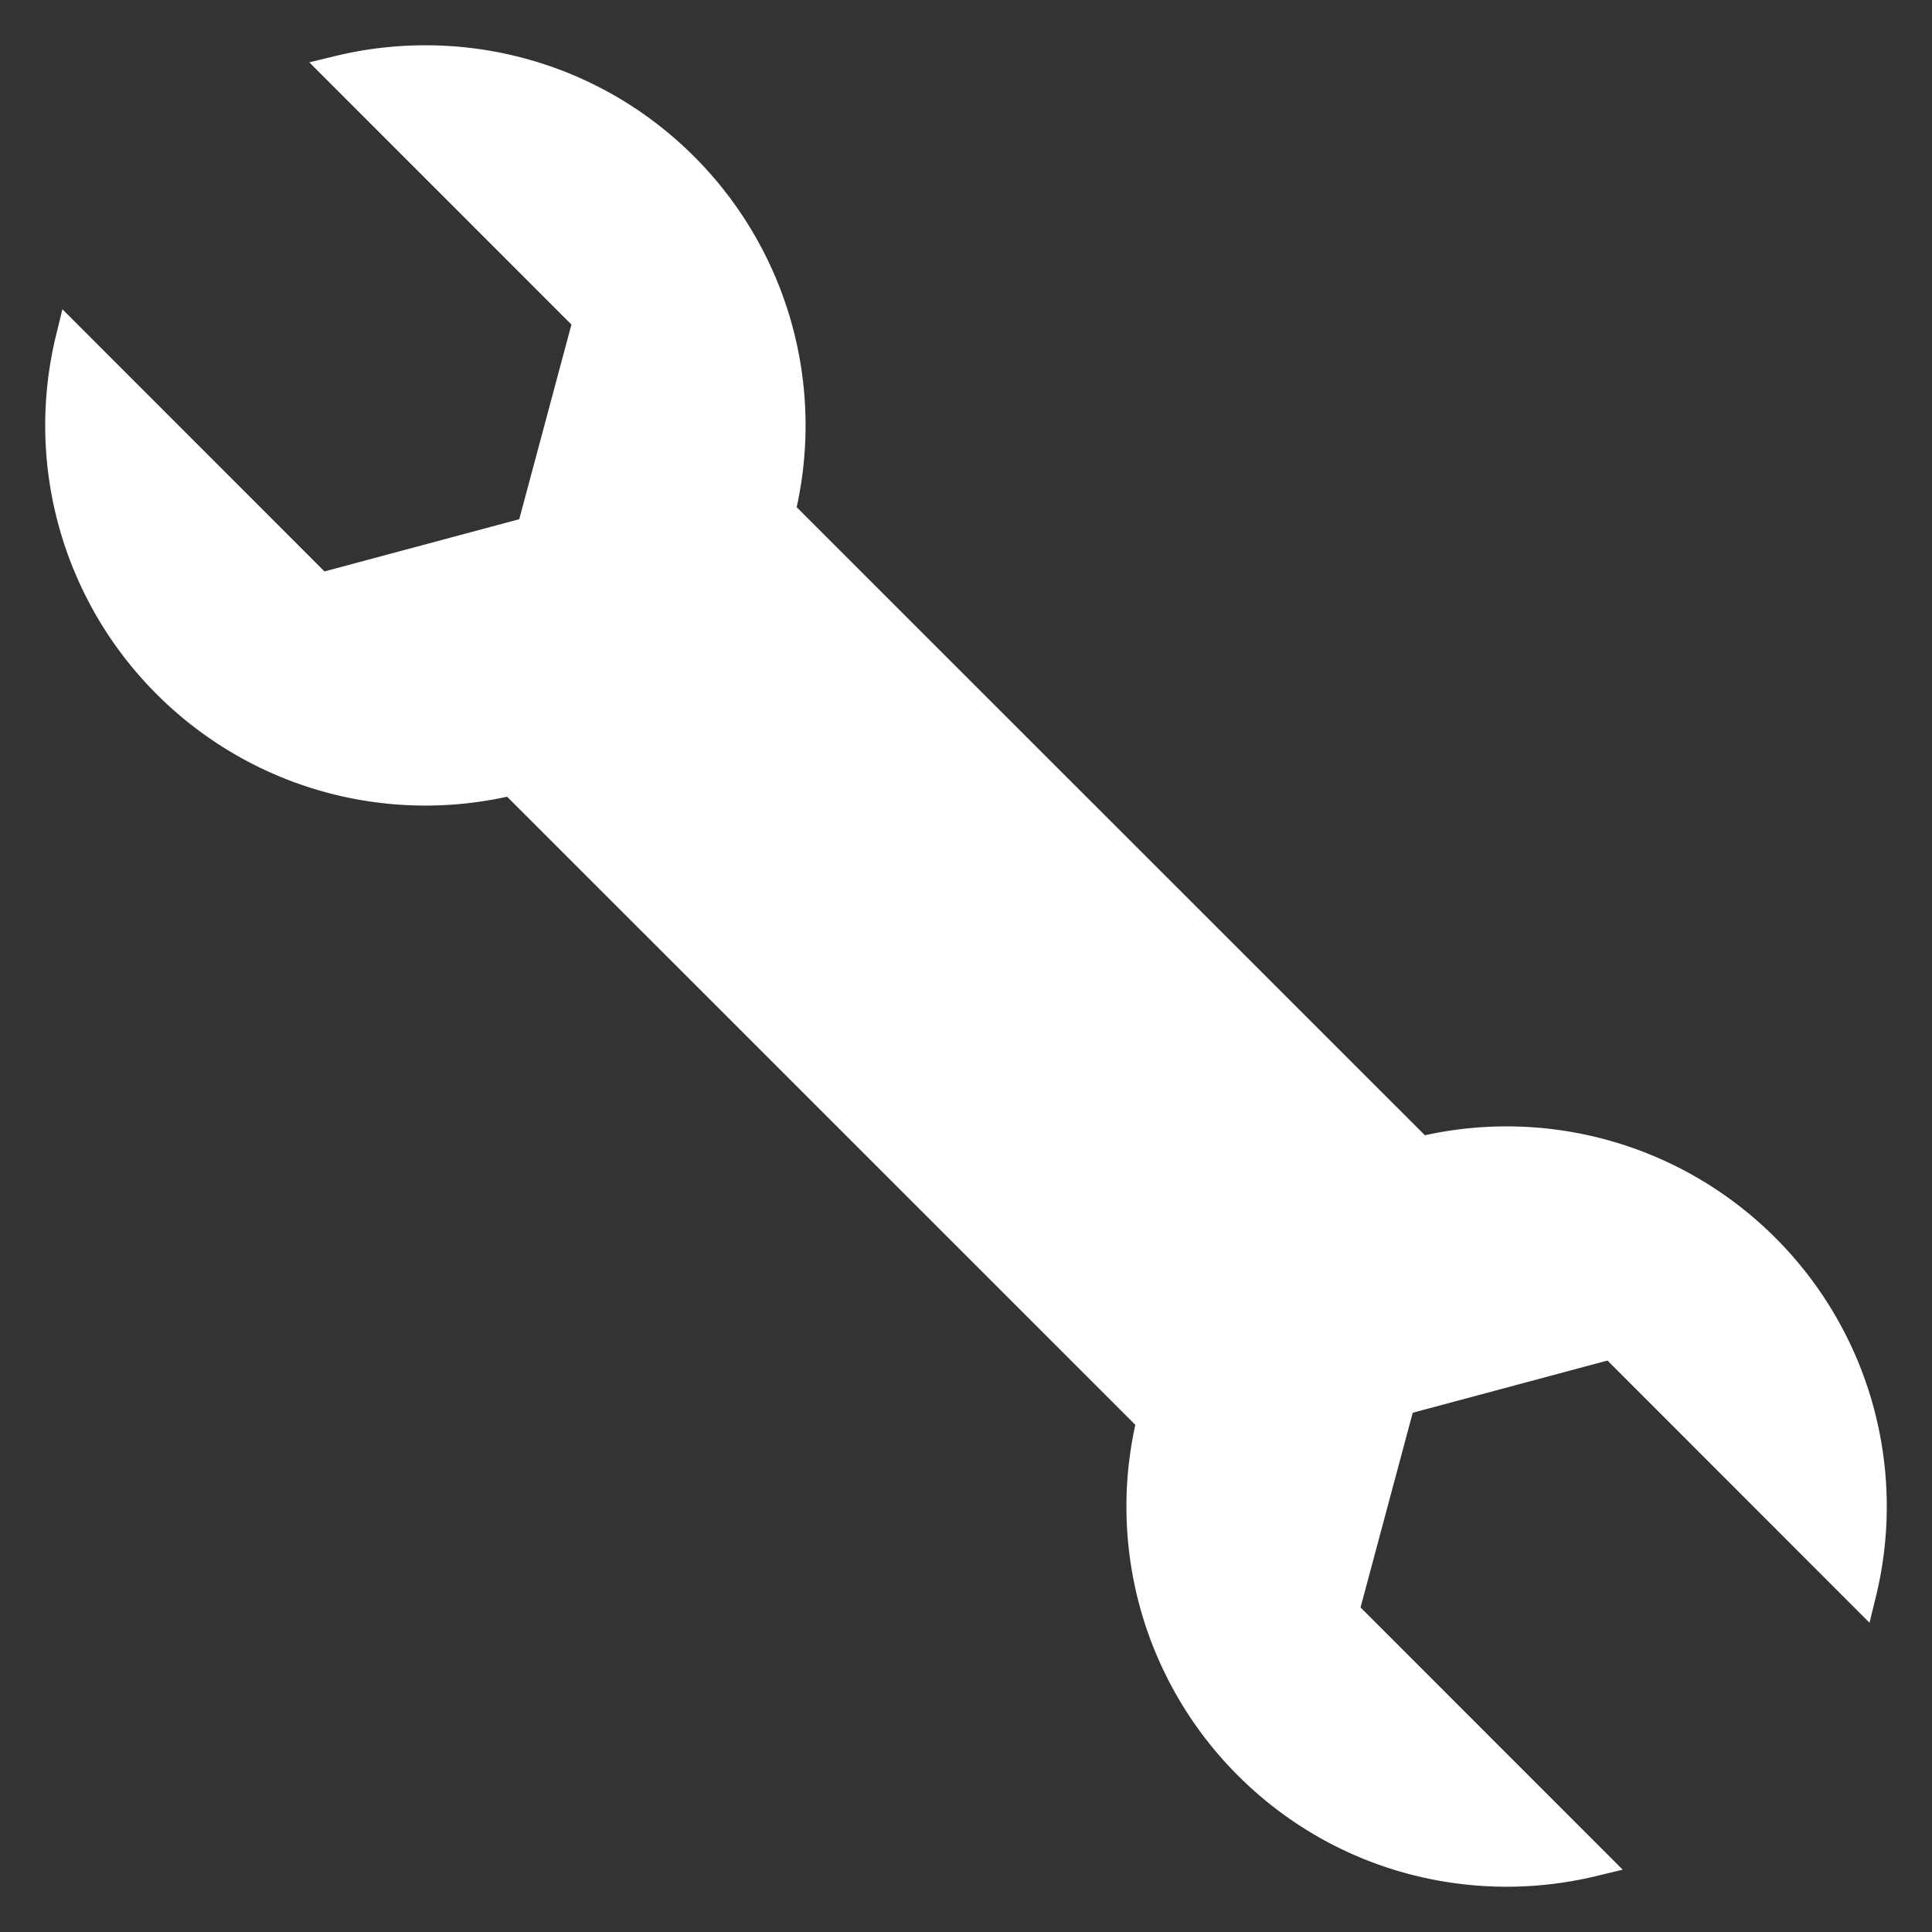 <svg stroke="#ffffff" fill="#ffffff" preserveAspectRatio="xMidYMid meet" class="iconify iconify--emojione-monotone" role="img" aria-hidden="true" xmlns:xlink="http://www.w3.org/1999/xlink" xmlns="http://www.w3.org/2000/svg" viewBox="0 0 64 64" height="800px" width="800px">

<rect x="0" y="0" width="64" height="64" fill="#333333" stroke="none"/>

<g stroke-width="0" id="SVGRepo_bgCarrier"></g>

<g stroke-linejoin="round" stroke-linecap="round" id="SVGRepo_tracerCarrier"></g>

<g id="SVGRepo_iconCarrier">

<path fill="#ffffff" d="M58.457 41.357a12.084 12.084 0 0 0-11.412-3.2L25.841 16.958A12.09 12.09 0 0 0 22.642 5.54c-3.096-3.096-7.451-4.158-11.413-3.199l8.258 8.26l-1.878 7.007l-7.009 1.879l-8.258-8.26a12.083 12.083 0 0 0 3.201 11.415a12.084 12.084 0 0 0 11.412 3.2l21.204 21.2a12.09 12.09 0 0 0 3.199 11.418c3.096 3.096 7.451 4.158 11.413 3.199l-8.259-8.261l1.878-7.007l7.01-1.879l8.256 8.26a12.074 12.074 0 0 0-3.199-11.415"></path>

</g>

</svg>